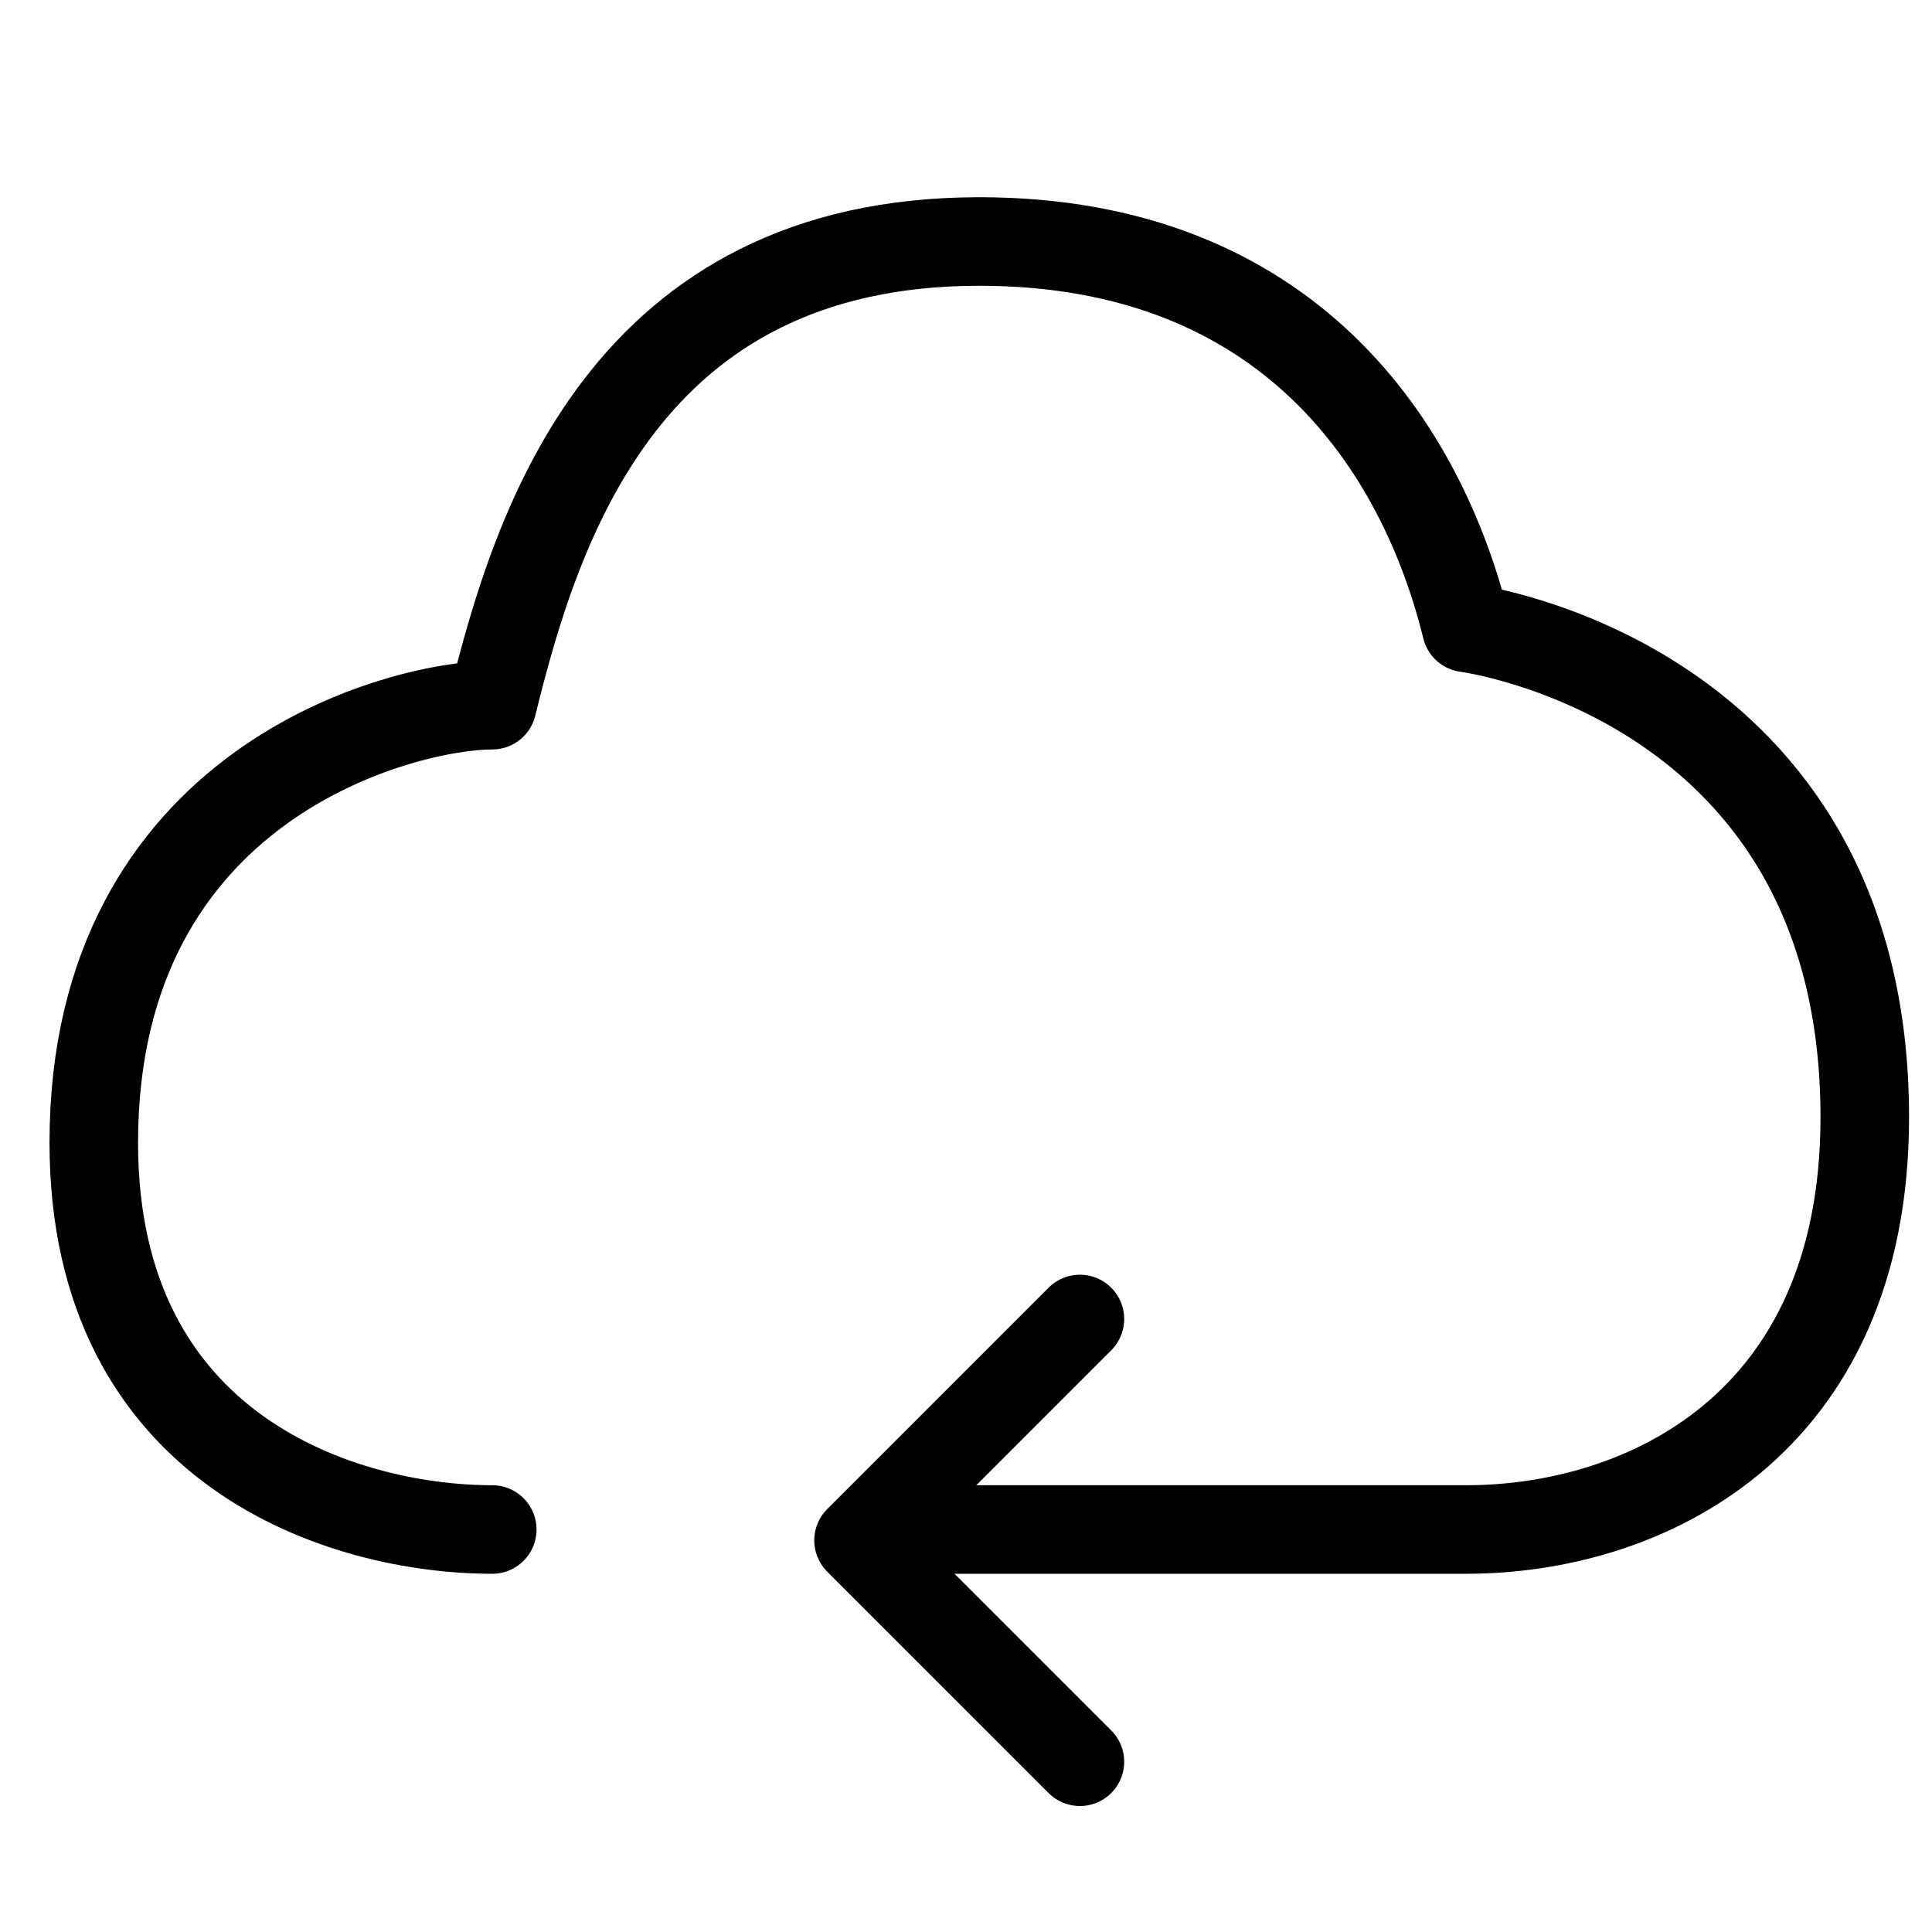 <svg width="48" height="48" viewBox="0 0 48 48" fill="none" xmlns="http://www.w3.org/2000/svg" xmlns:xlink="http://www.w3.org/1999/xlink">
	<desc>
			Created with Pixso.
	</desc>
	<defs>
		<clipPath id="clip2_3898">
			<rect id="应用迁移方案设计" width="48" height="48" fill="white" fill-opacity="0"/>
		</clipPath>
	</defs>
	<g clip-path="url(#clip2_3898)">
		<path id="path" d="M12.21 36.91L12.23 36.89C12.84 36.89 13.33 37.38 13.33 38C13.33 38.61 12.84 39.1 12.23 39.1L12.21 39.08L12.21 36.91ZM22.15 39.08L22.13 39.1C21.51 39.1 21.03 38.61 21.03 38C21.03 37.38 21.51 36.89 22.13 36.89L22.15 36.91L22.15 39.08Z" fill="#000000" fill-opacity="0" fill-rule="nonzero"/>
		<path id="path" d="M12.23 38C8.56 38 2.33 36.08 2.33 28.39C2.33 19.43 10.03 17.52 12.23 17.52C13.33 13.04 15.53 6 24.33 6C32.03 6 35.33 11.12 36.43 15.6C36.43 15.6 46.33 16.87 46.33 27.76C46.33 35.43 40.83 38 36.43 38L22.13 38" stroke="#000000" stroke-opacity="1" stroke-width="2.2" stroke-linejoin="round" stroke-linecap="round"/>
		<path id="path" d="M26.05 32.02L26.05 32C26.49 31.56 27.17 31.56 27.61 32C28.04 32.43 28.04 33.12 27.61 33.55L27.58 33.55L26.05 32.02ZM27.58 43L27.61 43C28.04 43.43 28.04 44.12 27.61 44.55C27.17 44.99 26.49 44.99 26.05 44.55L26.05 44.52L27.58 43Z" fill="#000000" fill-opacity="0" fill-rule="nonzero"/>
		<path id="path" d="M26.83 32.77L21.33 38.27L26.83 43.77" stroke="#000000" stroke-opacity="1" stroke-width="2.2" stroke-linejoin="round" stroke-linecap="round"/>
	</g>
</svg>
